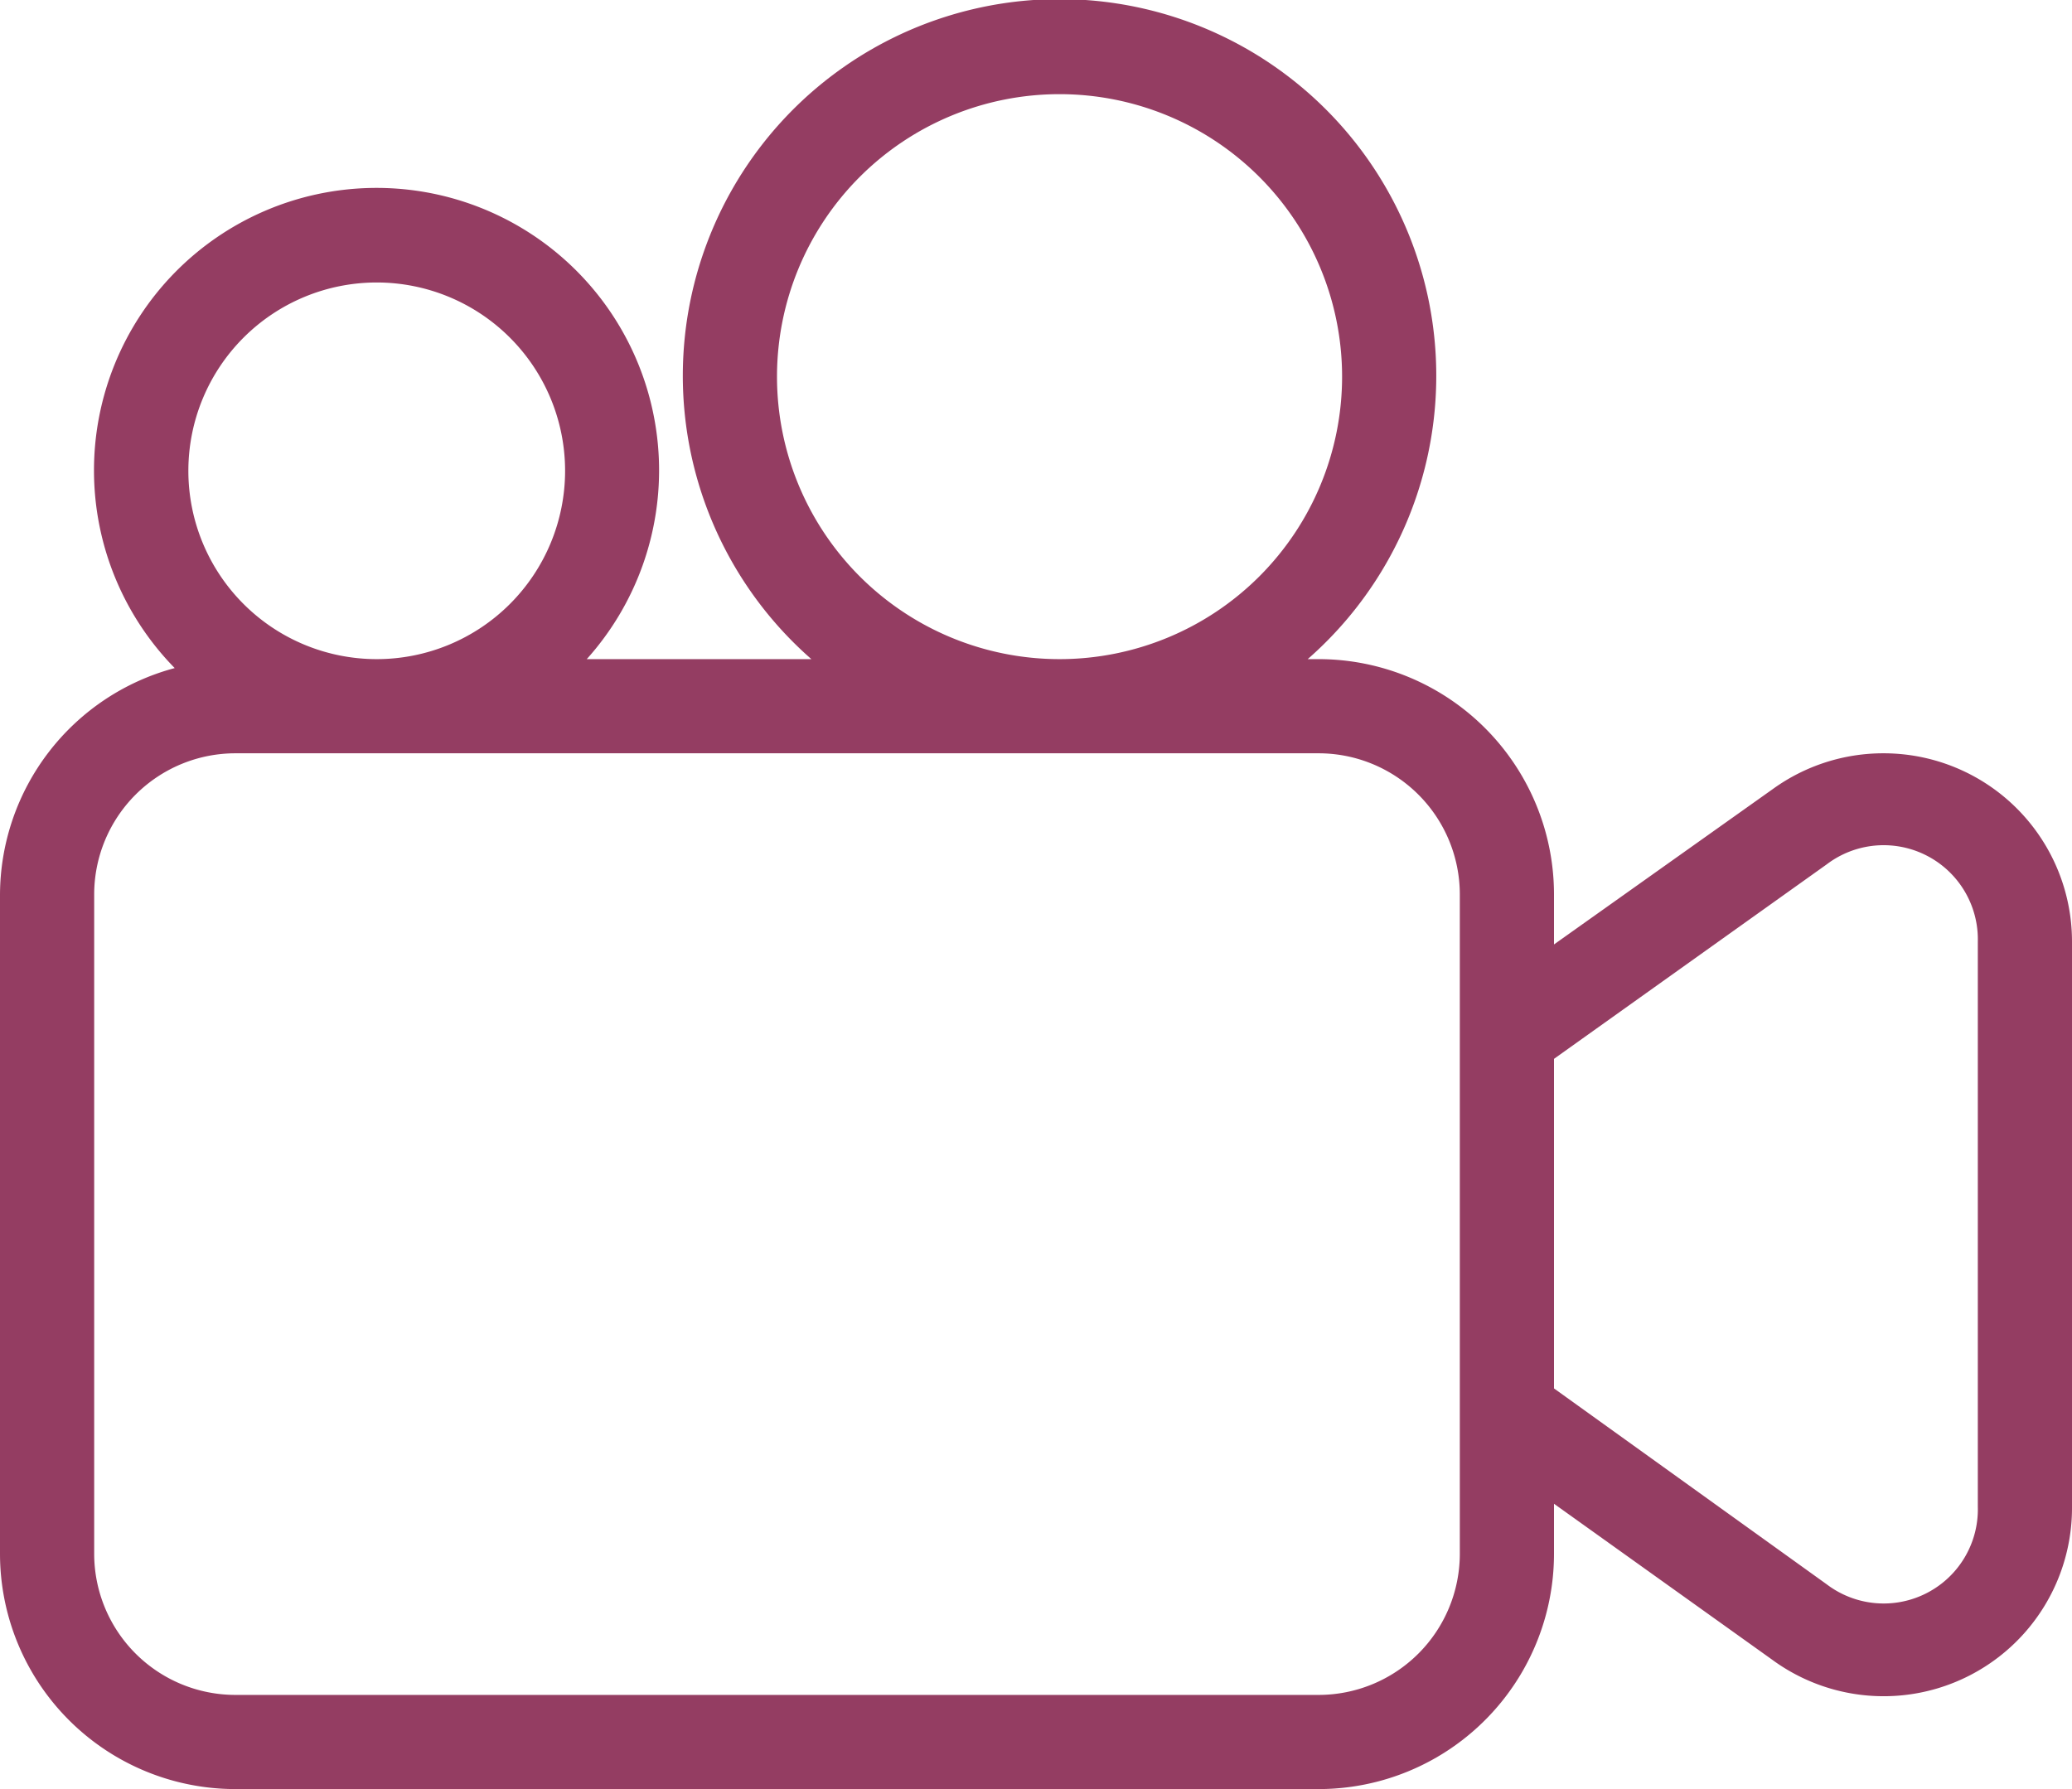 <?xml version="1.0" encoding="UTF-8" standalone="no"?><svg xmlns="http://www.w3.org/2000/svg" xmlns:xlink="http://www.w3.org/1999/xlink" fill="#943d62" height="38" preserveAspectRatio="xMidYMid meet" version="1" viewBox="2.0 5.0 44.0 38.0" width="44" zoomAndPan="magnify"><g id="change1_1"><path d="M42,21a4,4,0,0,0-2.34.75L35,25.06V24a5,5,0,0,0-5-5h-.23a8,8,0,1,0-10.54,0H14.46a6,6,0,1,0-8.75.19A5,5,0,0,0,2,24V38a5,5,0,0,0,5,5H30a5,5,0,0,0,5-5V36.94l4.63,3.31A4,4,0,0,0,46,37V25A4,4,0,0,0,42,21ZM18.5,13a6,6,0,1,1,6,6A6,6,0,0,1,18.5,13ZM10,11a4,4,0,1,1-4,4A4,4,0,0,1,10,11ZM33,38a3,3,0,0,1-3,3H7a3,3,0,0,1-3-3V24a3,3,0,0,1,3-3H30a3,3,0,0,1,3,3V38Zm11-1a2,2,0,0,1-3.21,1.65L35,34.49v-7l5.79-4.13A2,2,0,0,1,44,25Z" fill="inherit"/></g></svg>